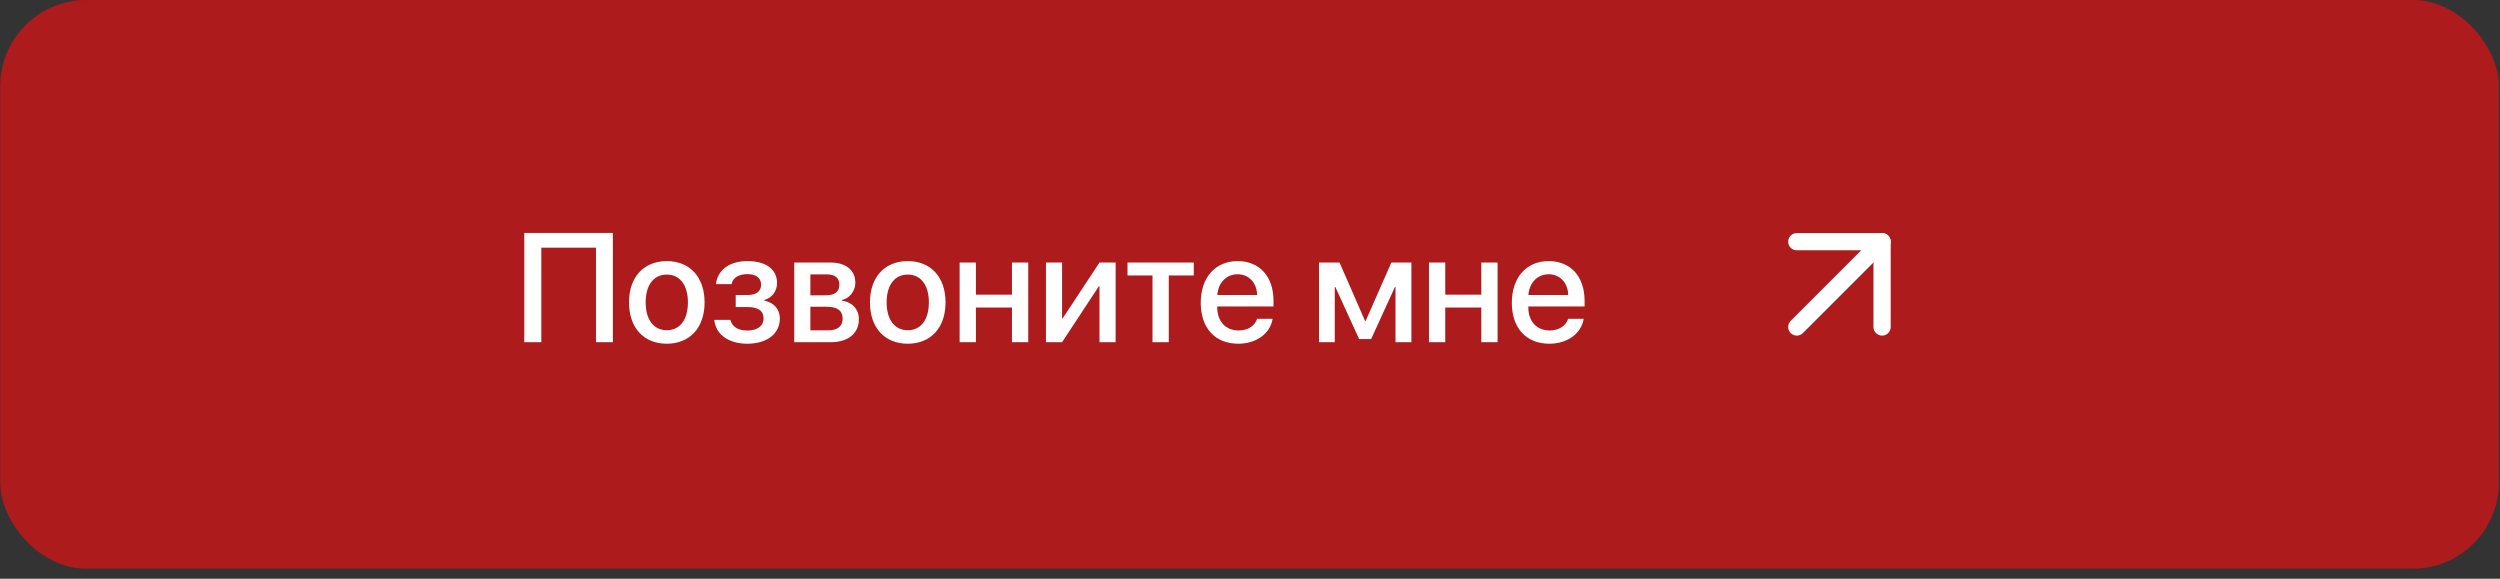 <?xml version="1.0" encoding="UTF-8"?> <svg xmlns="http://www.w3.org/2000/svg" width="216" height="50" viewBox="0 0 216 50" fill="none"><rect x="0" y="0" width="216" height="50" fill="#333333" stroke="none"/><rect x="0.02" width="215.881" height="49.132" rx="7.444" fill="#AE1B1D"></rect><path d="M52.953 29.566H51.493V21.401H46.77V29.566H45.297V20.125H52.953V29.566ZM57.611 29.697C55.642 29.697 54.346 28.342 54.346 26.124C54.346 23.913 55.648 22.559 57.611 22.559C59.574 22.559 60.876 23.913 60.876 26.124C60.876 28.342 59.58 29.697 57.611 29.697ZM57.611 28.532C58.723 28.532 59.436 27.655 59.436 26.124C59.436 24.6 58.717 23.723 57.611 23.723C56.505 23.723 55.785 24.6 55.785 26.124C55.785 27.655 56.505 28.532 57.611 28.532ZM64.566 29.697C62.956 29.697 61.837 28.905 61.713 27.636H63.107C63.251 28.231 63.774 28.558 64.566 28.558C65.469 28.558 65.972 28.14 65.972 27.531C65.972 26.844 65.508 26.53 64.572 26.53H63.565V25.49H64.553C65.344 25.49 65.757 25.189 65.757 24.587C65.757 24.057 65.377 23.684 64.572 23.684C63.813 23.684 63.303 24.011 63.212 24.548H61.857C62.001 23.324 63.028 22.559 64.566 22.559C66.234 22.559 67.137 23.305 67.137 24.45C67.137 25.15 66.705 25.745 66.038 25.915V25.967C66.915 26.17 67.379 26.739 67.379 27.525C67.379 28.833 66.273 29.697 64.566 29.697ZM71.462 23.71H70.016V25.516H71.325C72.123 25.516 72.522 25.209 72.522 24.6C72.522 24.031 72.149 23.71 71.462 23.71ZM71.416 26.504H70.016V28.539H71.573C72.371 28.539 72.803 28.185 72.803 27.525C72.803 26.844 72.345 26.504 71.416 26.504ZM68.622 29.566V22.683H71.75C73.091 22.683 73.902 23.35 73.902 24.436C73.902 25.15 73.392 25.797 72.731 25.922V25.974C73.621 26.092 74.21 26.72 74.21 27.584C74.21 28.794 73.281 29.566 71.789 29.566H68.622ZM78.43 29.697C76.46 29.697 75.165 28.342 75.165 26.124C75.165 23.913 76.467 22.559 78.43 22.559C80.393 22.559 81.695 23.913 81.695 26.124C81.695 28.342 80.399 29.697 78.43 29.697ZM78.43 28.532C79.542 28.532 80.255 27.655 80.255 26.124C80.255 24.6 79.536 23.723 78.43 23.723C77.324 23.723 76.605 24.6 76.605 26.124C76.605 27.655 77.324 28.532 78.43 28.532ZM87.433 29.566V26.569H84.318V29.566H82.912V22.683H84.318V25.457H87.433V22.683H88.839V29.566H87.433ZM91.764 29.566H90.37V22.683H91.764V27.505H91.816L94.996 22.683H96.39V29.566H94.996V24.731H94.944L91.764 29.566ZM103.142 22.683V23.802H100.983V29.566H99.576V23.802H97.417V22.683H103.142ZM106.93 23.697C105.942 23.697 105.249 24.45 105.177 25.49H108.618C108.585 24.436 107.918 23.697 106.93 23.697ZM108.612 27.544H109.953C109.757 28.8 108.566 29.697 106.989 29.697C104.967 29.697 103.744 28.329 103.744 26.157C103.744 23.998 104.987 22.559 106.93 22.559C108.841 22.559 110.031 23.906 110.031 25.994V26.478H105.17V26.563C105.17 27.76 105.89 28.552 107.022 28.552C107.826 28.552 108.422 28.146 108.612 27.544ZM115.324 29.566H113.963V22.683H115.737L117.941 27.727H117.994L120.212 22.683H121.946V29.566H120.572V24.79H120.526L118.465 29.298H117.431L115.37 24.79H115.324V29.566ZM127.985 29.566V26.569H124.87V29.566H123.464V22.683H124.87V25.457H127.985V22.683H129.391V29.566H127.985ZM133.808 23.697C132.82 23.697 132.126 24.45 132.054 25.49H135.496C135.463 24.436 134.796 23.697 133.808 23.697ZM135.489 27.544H136.83C136.634 28.8 135.443 29.697 133.867 29.697C131.845 29.697 130.621 28.329 130.621 26.157C130.621 23.998 131.864 22.559 133.808 22.559C135.718 22.559 136.909 23.906 136.909 25.994V26.478H132.048V26.563C132.048 27.76 132.767 28.552 133.899 28.552C134.704 28.552 135.299 28.146 135.489 27.544Z" fill="white"></path><path d="M155.243 28.251L162.612 20.881" stroke="white" stroke-width="1.489" stroke-linecap="round" stroke-linejoin="round"></path><path d="M155.243 20.881H162.612V28.251" stroke="white" stroke-width="1.489" stroke-linecap="round" stroke-linejoin="round"></path></svg> 